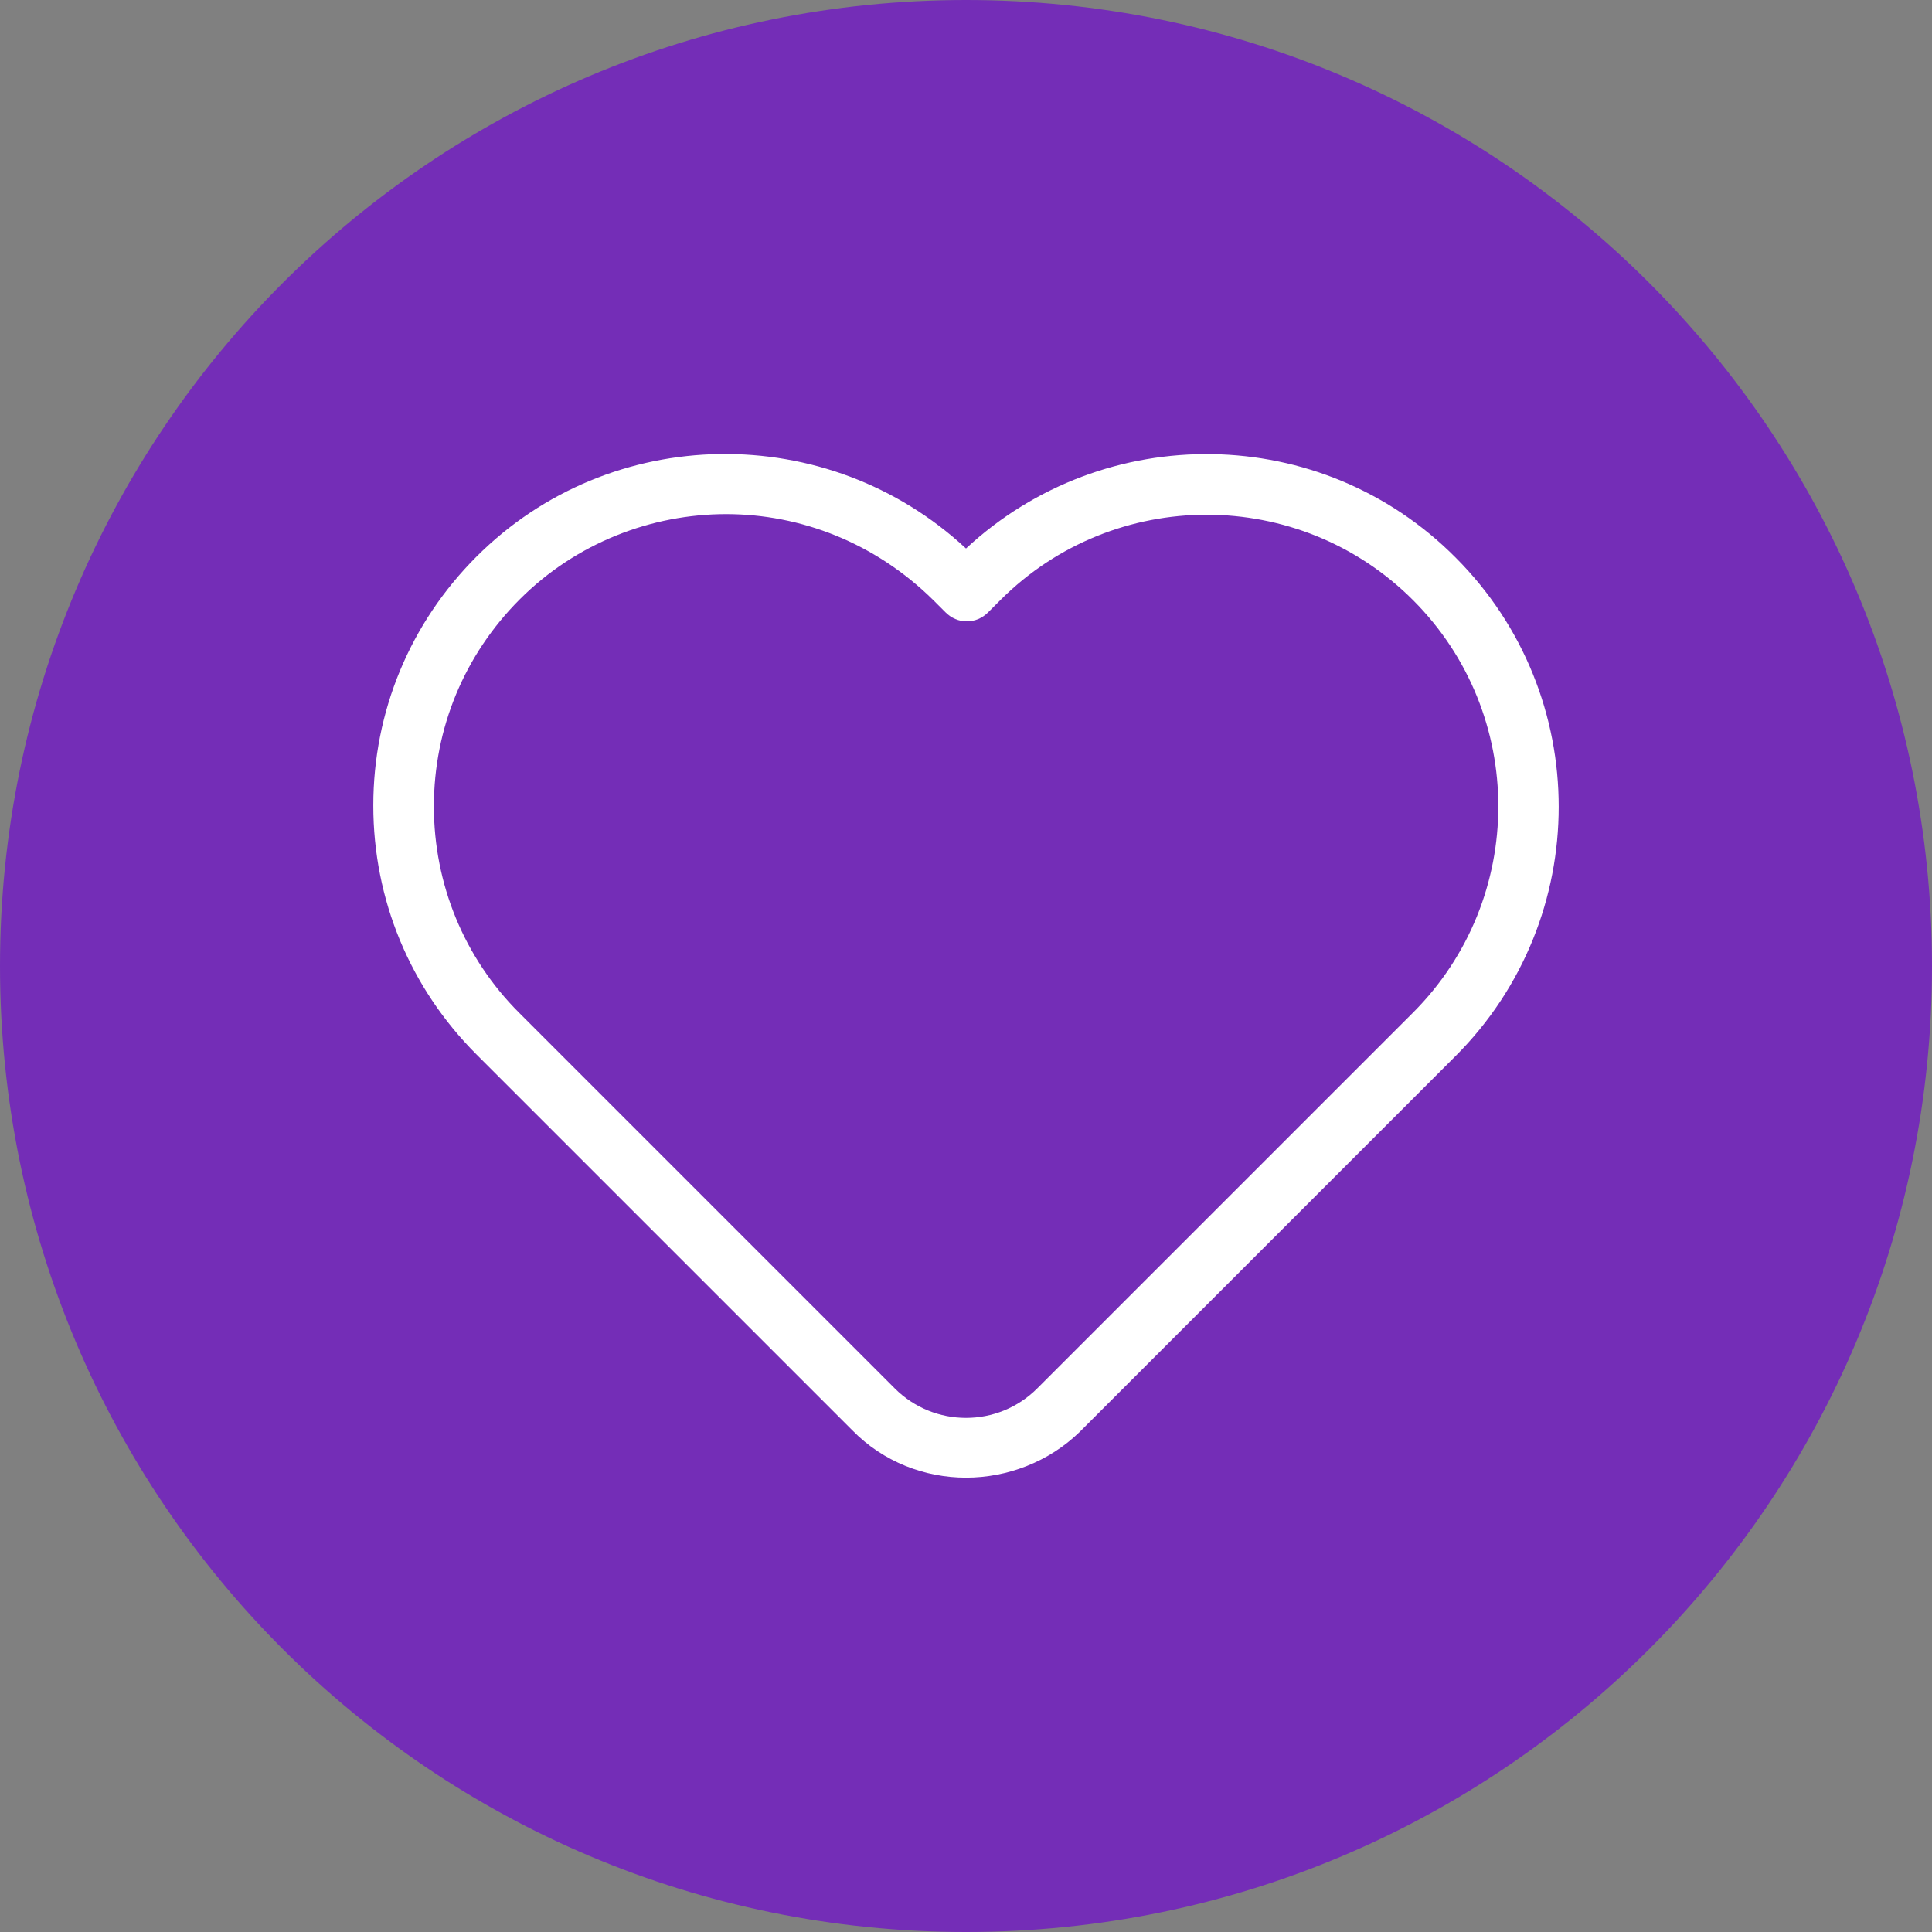 <?xml version="1.0" encoding="utf-8"?>
<!-- Generator: Adobe Illustrator 27.3.1, SVG Export Plug-In . SVG Version: 6.00 Build 0)  -->
<svg version="1.1" id="Calque_1" xmlns="http://www.w3.org/2000/svg" xmlns:xlink="http://www.w3.org/1999/xlink" x="0px" y="0px"
	 viewBox="0 0 236 236" style="enable-background:new 0 0 236 236;" xml:space="preserve">
<rect x="0" y="0" width="236" height="236" fill="#808080" stroke="none"/>
<style type="text/css">
	.st0{clip-path:url(#SVGID_00000067210200453536093320000006782506088941634949_);fill:#742DB7;}
	.st1{clip-path:url(#SVGID_00000067210200453536093320000006782506088941634949_);fill:#FFFFFF;}
</style>
<g>
	<defs>
		<rect id="SVGID_1_" width="236" height="236"/>
	</defs>
	<clipPath id="SVGID_00000014607755224641703950000003529916528414160769_">
		<use xlink:href="#SVGID_1_"  style="overflow:visible;"/>
	</clipPath>
	<path style="clip-path:url(#SVGID_00000014607755224641703950000003529916528414160769_);fill:#742DB7;" d="M236,118
		c0,65.2-52.8,118-118,118S0,183.2,0,118S52.8,0,118,0S236,52.8,236,118"/>
	<path style="clip-path:url(#SVGID_00000014607755224641703950000003529916528414160769_);fill:#FFFFFF;" d="M88.7,62.8
		c-9.1,0-18.3,3.5-25.2,10.4C56.7,80,53,89,53,98.5c0,9.5,3.7,18.5,10.4,25.2l45.9,45.9c4.8,4.8,12.6,4.8,17.4,0l45.9-45.9
		c13.9-13.9,13.9-36.5,0-50.4c-13.9-13.9-36.5-13.9-50.4,0l-1.5,1.5c-0.7,0.7-1.6,1.1-2.6,1.1c-1,0-1.9-0.4-2.6-1.1l-1.5-1.5
		C106.9,66.3,97.8,62.8,88.7,62.8 M118,180.5c-5,0-10.1-1.9-13.9-5.8l-45.9-45.9c-8.1-8.1-12.6-18.9-12.6-30.4
		c0-11.5,4.5-22.3,12.6-30.4C74.6,51.6,101.1,51.3,118,67c16.9-15.7,43.4-15.4,59.8,1.1c16.8,16.8,16.8,44.1,0,60.9l-45.9,45.9
		C128.1,178.6,123,180.5,118,180.5"/>
</g>
</svg>
